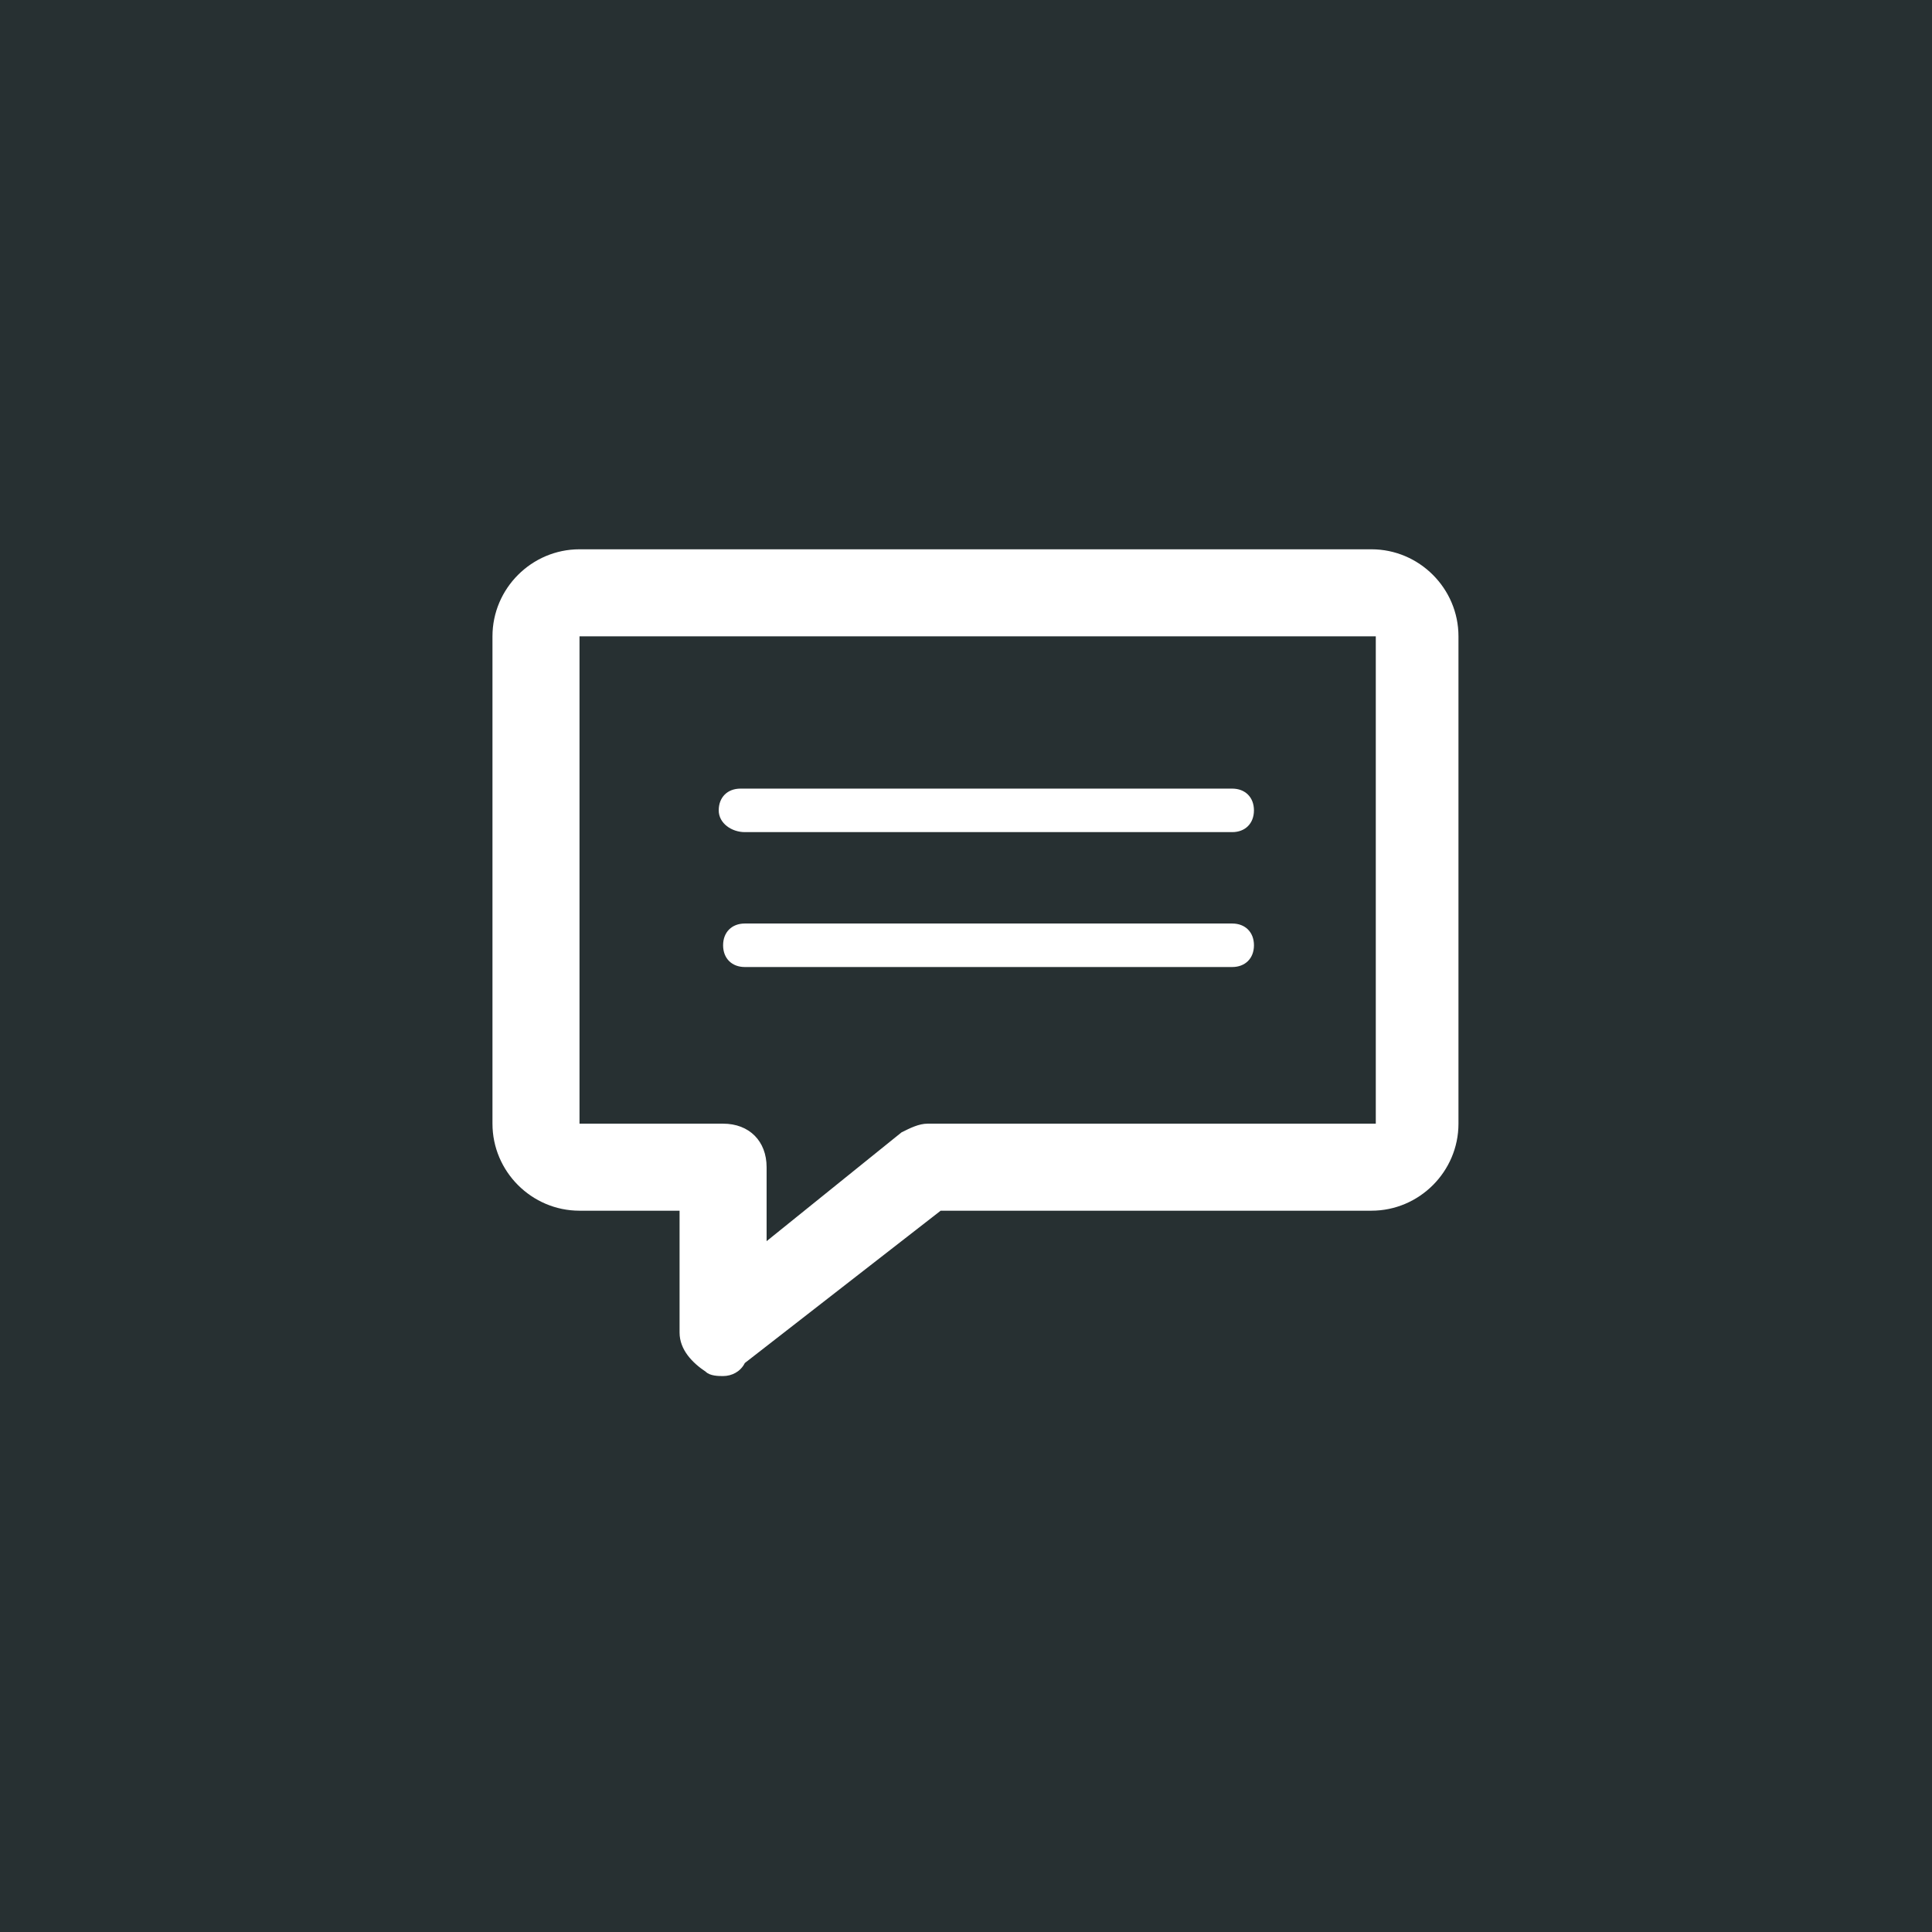 <svg width="102" height="102" viewBox="0 0 102 102" fill="none" xmlns="http://www.w3.org/2000/svg">
<rect width="102" height="102" fill="#273032"/>
<path d="M65.053 43.932H39.324C38.635 43.932 37.945 43.473 37.945 42.783C37.945 42.094 38.405 41.635 39.094 41.635H65.053C65.743 41.635 66.202 42.094 66.202 42.783C66.202 43.473 65.743 43.932 65.053 43.932Z" fill="white"/>
<path d="M65.054 51.054H39.324C38.635 51.054 38.176 50.595 38.176 49.906C38.176 49.216 38.635 48.757 39.324 48.757H65.054C65.743 48.757 66.203 49.216 66.203 49.906C66.203 50.595 65.743 51.054 65.054 51.054Z" fill="white"/>
<path d="M38.176 72.649C37.946 72.649 37.486 72.649 37.257 72.419C36.568 71.96 35.878 71.27 35.878 70.351V63.919H30.595C28.068 63.919 26 61.851 26 59.324V33.595C26 31.068 28.068 29 30.595 29H72.405C74.932 29 77 31.068 77 33.595V59.324C77 61.851 74.932 63.919 72.405 63.919H49.662L39.324 71.96C39.095 72.419 38.635 72.649 38.176 72.649ZM30.595 33.595V59.324H38.176C39.554 59.324 40.473 60.243 40.473 61.622V65.527L47.595 59.784C48.054 59.554 48.514 59.324 48.973 59.324H72.635V33.595H30.595Z" fill="white"/>
</svg>
